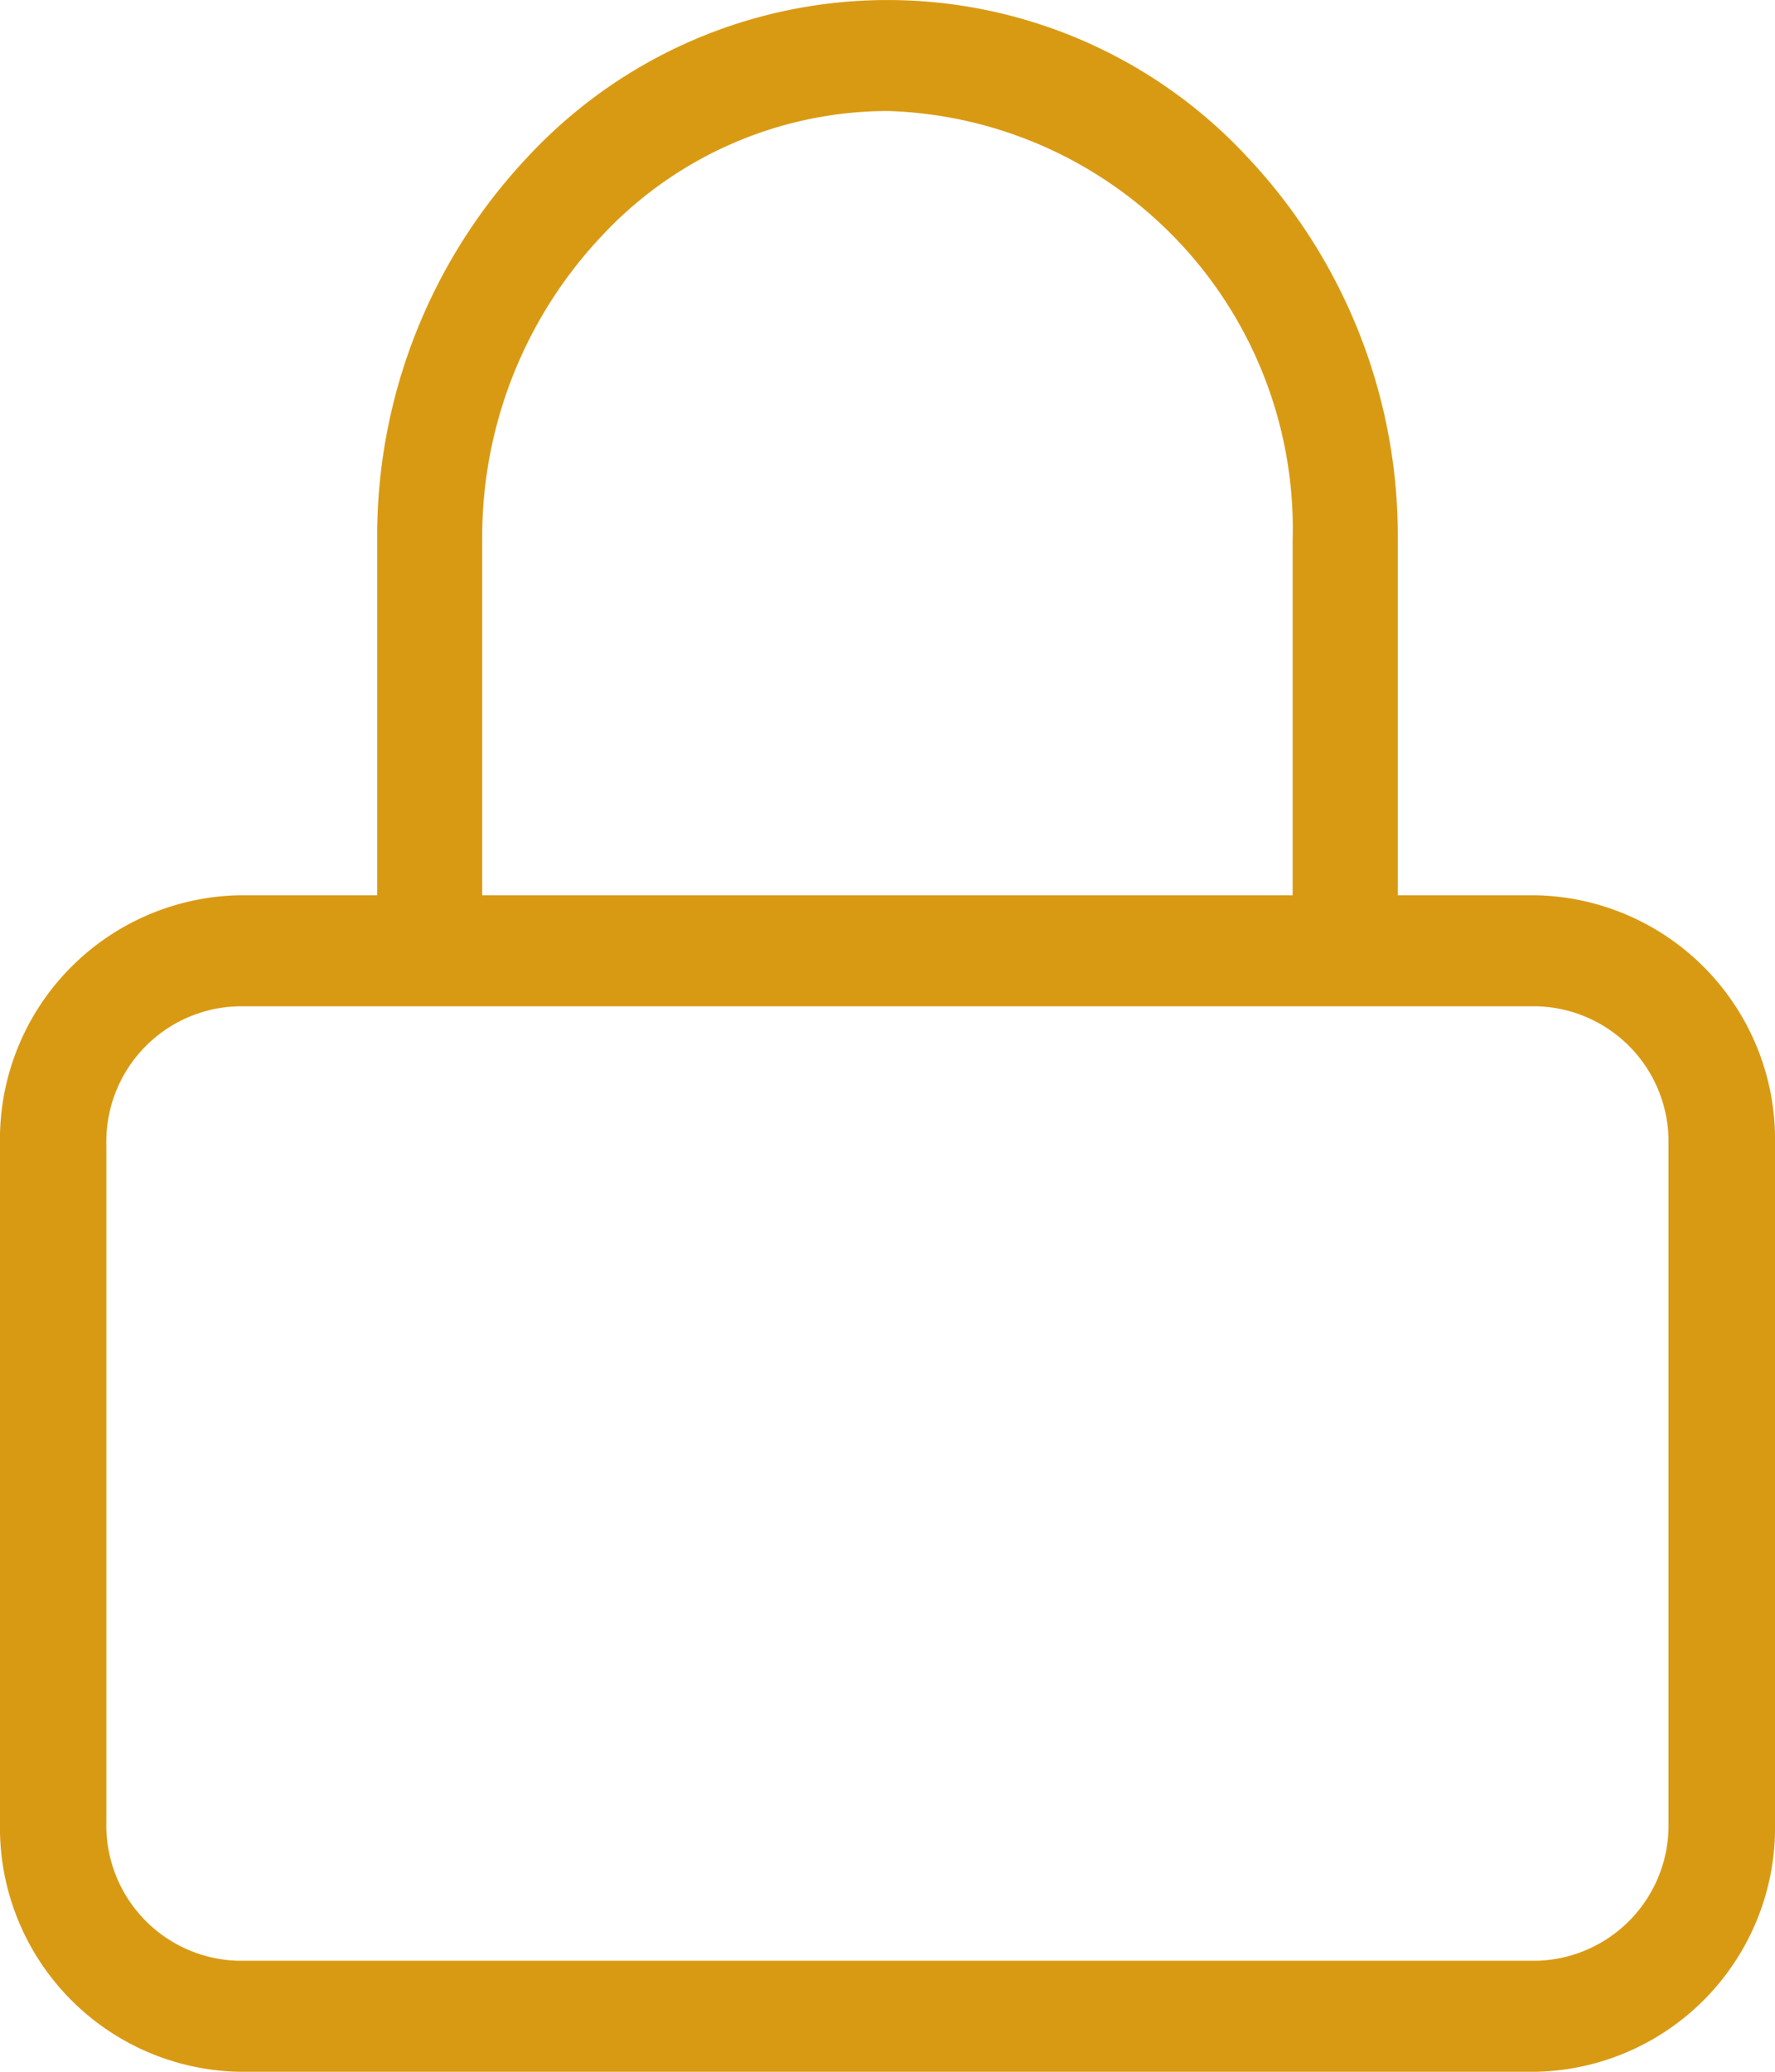 <svg xmlns="http://www.w3.org/2000/svg" width="24" height="28" viewBox="0 0 24 28">
  <path id="Path_12956" data-name="Path 12956" d="M3.226,28A3.3,3.3,0,0,1,0,24.631V15.469A3.3,3.3,0,0,1,3.226,12.1H5.1V7.3A7.466,7.466,0,0,1,7.12,2.137a6.64,6.64,0,0,1,9.759,0A7.466,7.466,0,0,1,18.9,7.3v4.8h1.873A3.3,3.3,0,0,1,24,15.469v9.163A3.3,3.3,0,0,1,20.773,28ZM1.438,15.469v9.163A1.83,1.83,0,0,0,3.226,26.5H20.773a1.829,1.829,0,0,0,1.787-1.866V15.469A1.829,1.829,0,0,0,20.773,13.6H3.226A1.83,1.83,0,0,0,1.438,15.469ZM17.478,12.1V7.3A5.649,5.649,0,0,0,12,1.5,5.3,5.3,0,0,0,8.126,3.2,5.927,5.927,0,0,0,6.52,7.3v4.8Z" fill="#d99a13"/>
</svg>
